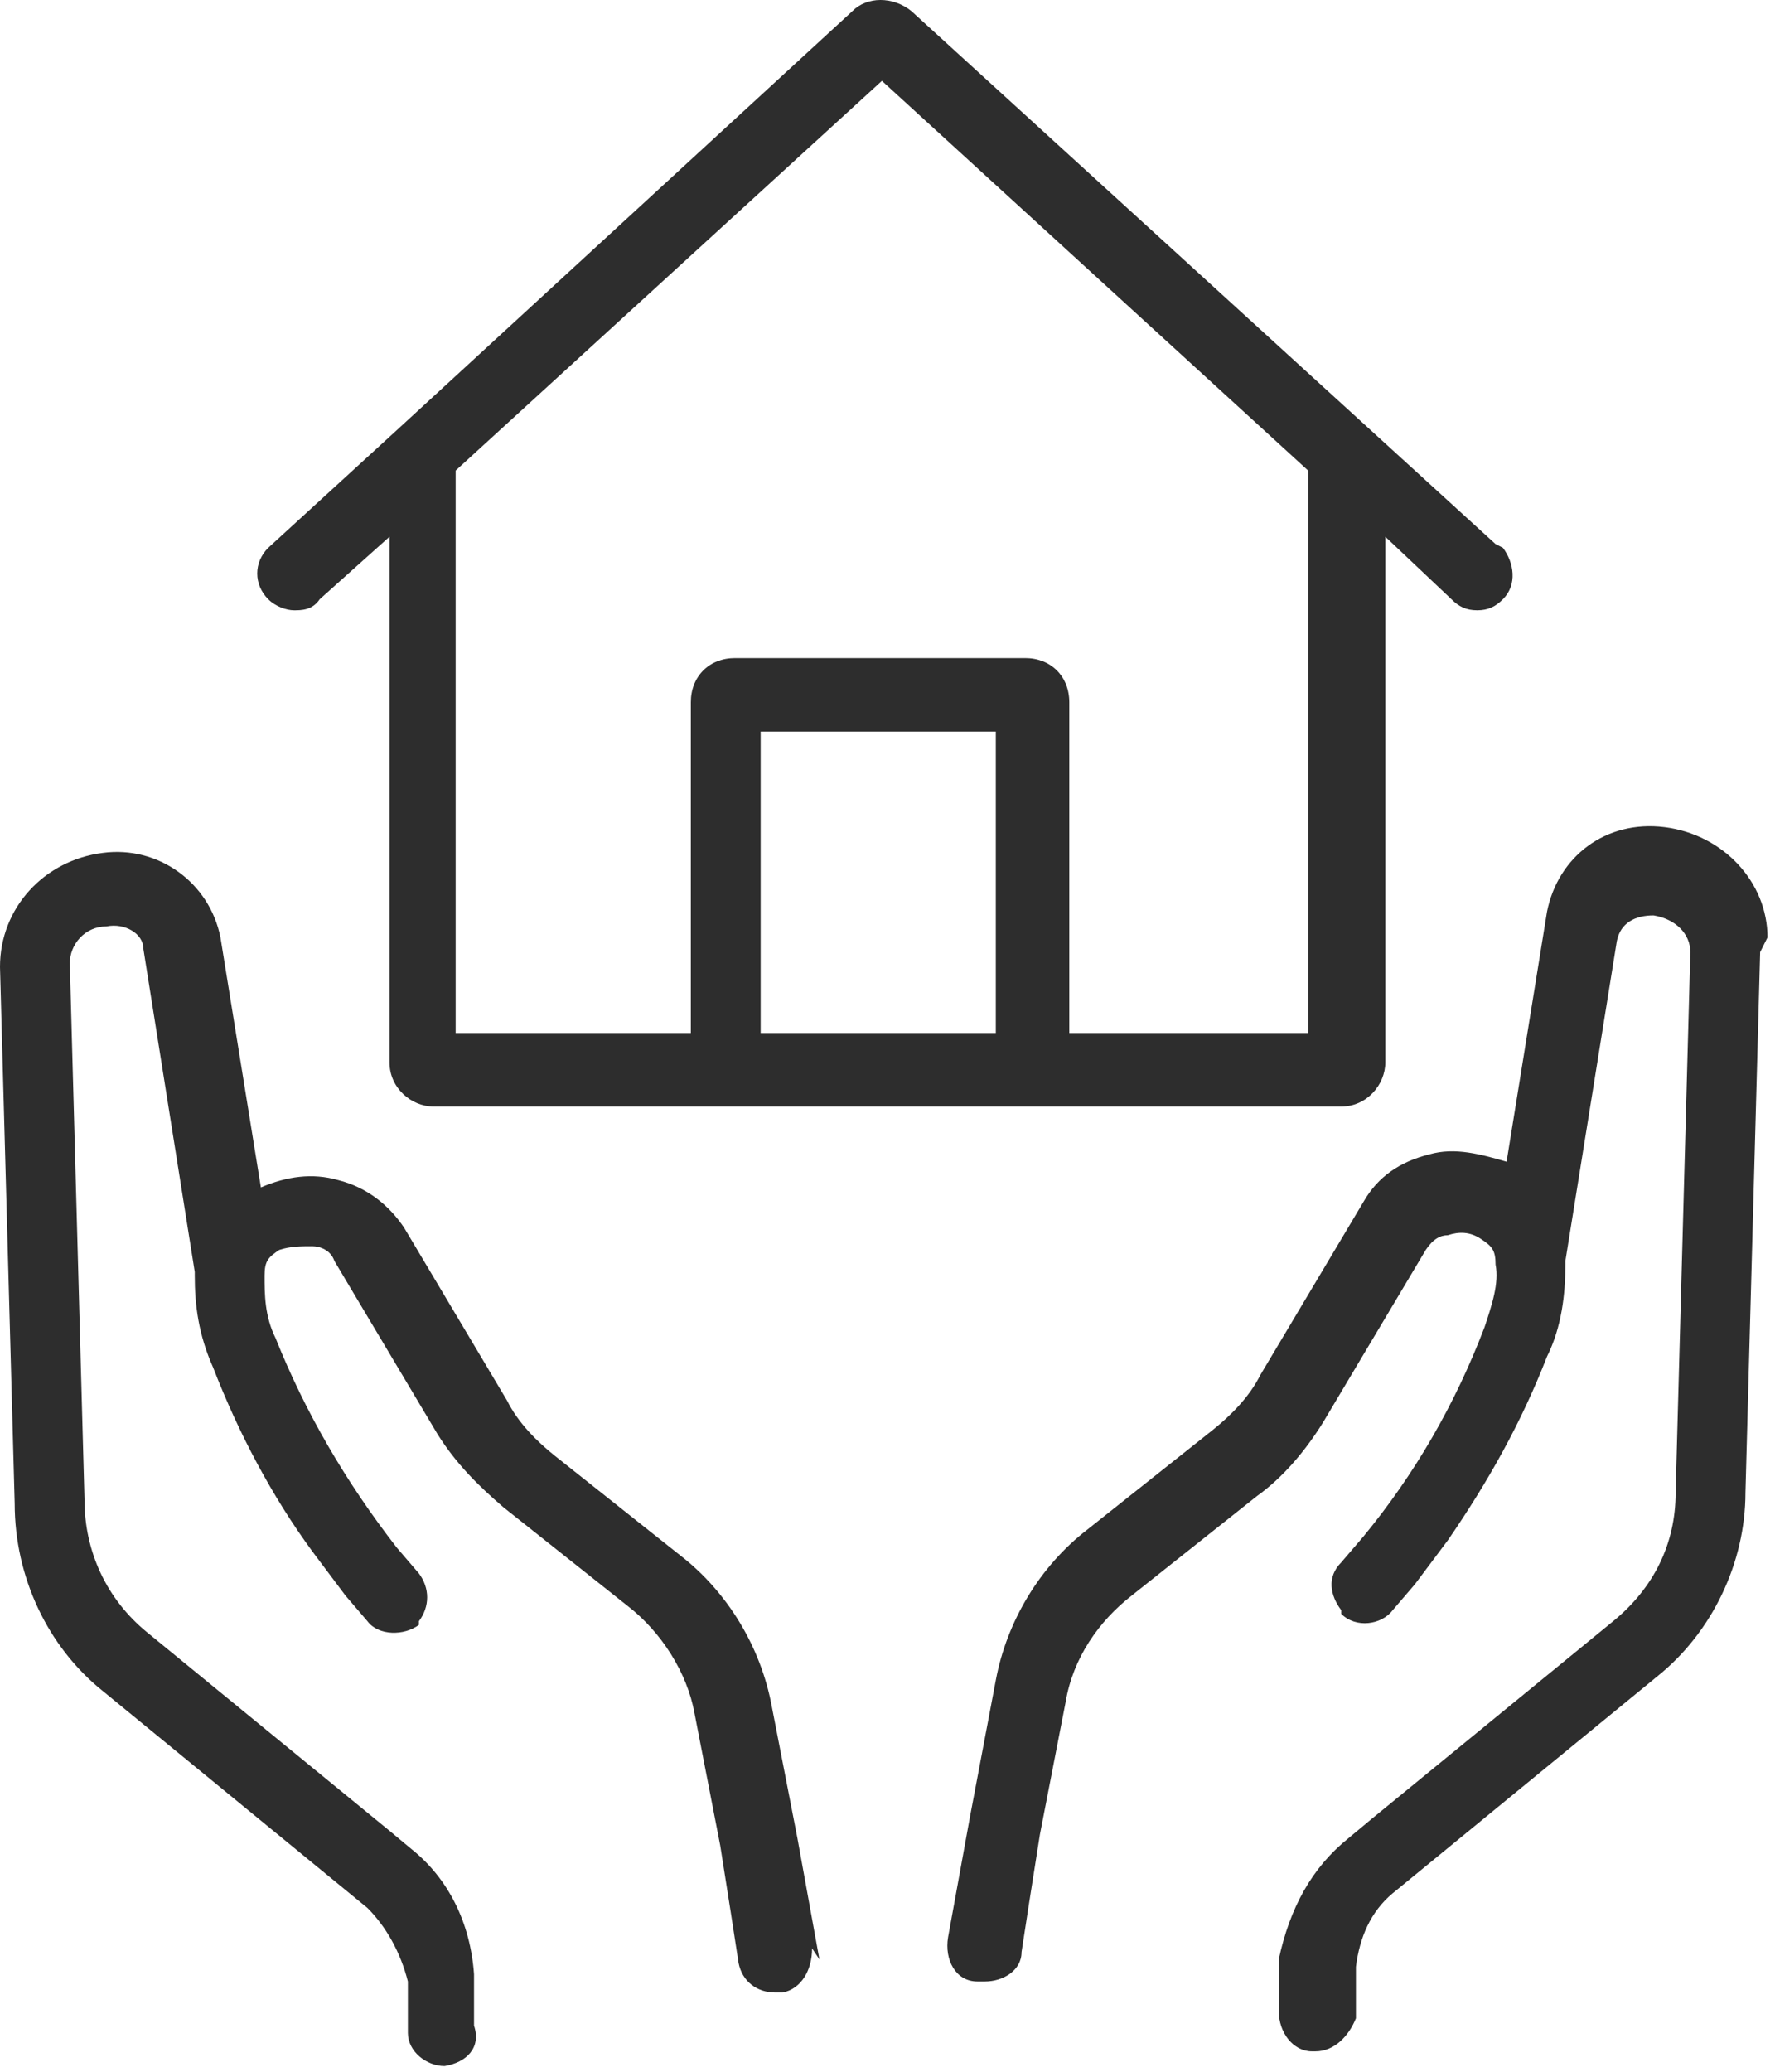 <?xml version="1.0" encoding="UTF-8"?>
<svg xmlns="http://www.w3.org/2000/svg" width="54" height="63" viewBox="0 0 54 63" fill="none">
  <path d="M24.706 59.249C24.706 59.92 24.37 60.479 23.811 60.59C23.811 60.59 23.7 60.59 23.588 60.59C23.029 60.59 22.582 60.255 22.47 59.696L22.246 58.243L21.911 56.119L21.128 52.094C20.905 50.865 20.122 49.635 19.116 48.852L15.315 45.834C14.533 45.163 13.862 44.493 13.303 43.598L10.173 38.344C10.061 38.009 9.726 37.897 9.502 37.897C9.167 37.897 8.831 37.897 8.496 38.009C8.161 38.232 8.049 38.344 8.049 38.791C8.049 39.35 8.049 40.021 8.384 40.692C9.279 42.928 10.508 45.052 12.073 47.064L12.744 47.846C13.079 48.294 13.079 48.852 12.744 49.3C12.744 49.3 12.744 49.3 12.744 49.411C12.297 49.747 11.514 49.747 11.179 49.3L10.508 48.517C10.173 48.07 9.838 47.623 9.502 47.176C8.273 45.499 7.266 43.598 6.484 41.586C6.037 40.58 5.925 39.686 5.925 38.791C5.925 38.791 5.925 38.791 5.925 38.679L4.36 28.842C4.36 28.395 3.801 28.059 3.242 28.171C2.571 28.171 2.124 28.73 2.124 29.289L2.571 45.611C2.571 47.176 3.242 48.629 4.472 49.635L11.85 55.672L12.521 56.231C13.638 57.125 14.309 58.466 14.421 60.032V61.597C14.645 62.267 14.197 62.715 13.527 62.826C12.968 62.826 12.409 62.379 12.409 61.82V60.255C12.185 59.361 11.738 58.578 11.179 58.019L3.13 51.424C1.453 50.082 0.447 47.958 0.447 45.722L0 29.401C0 27.612 1.341 26.159 3.13 25.935C4.807 25.712 6.372 26.83 6.707 28.507L7.937 36.108C8.72 35.773 9.502 35.661 10.285 35.885C11.179 36.108 11.85 36.667 12.297 37.338L15.427 42.592C15.762 43.263 16.321 43.822 16.88 44.269L20.681 47.287C22.134 48.405 23.141 50.082 23.476 51.871L24.259 55.895L24.929 59.584L24.706 59.249Z" fill="#2D2D2D"></path>
  <path d="M53.548 28.954L53.101 45.387C53.101 47.511 52.095 49.635 50.418 50.977L42.369 57.572C41.698 58.131 41.363 58.914 41.251 59.808V61.373C41.027 61.932 40.58 62.379 40.021 62.379C39.462 62.379 40.021 62.379 39.91 62.379C39.35 62.379 38.903 61.82 38.903 61.15V59.584C39.239 58.019 39.91 56.79 41.027 55.895L41.698 55.336L49.076 49.3C50.306 48.294 50.977 46.952 50.977 45.387L51.424 28.954C51.424 28.395 50.977 27.948 50.306 27.836C49.747 27.836 49.3 28.059 49.188 28.618L47.623 38.344C47.623 38.344 47.623 38.344 47.623 38.456C47.623 39.35 47.511 40.356 47.064 41.251C46.282 43.263 45.275 45.052 44.046 46.84C43.71 47.287 43.375 47.735 43.04 48.182L42.369 48.964C42.033 49.411 41.251 49.523 40.804 49.076C40.804 49.076 40.804 49.076 40.804 48.964C40.468 48.517 40.357 47.958 40.804 47.511L41.475 46.728C43.04 44.828 44.269 42.704 45.164 40.356C45.387 39.686 45.611 39.015 45.499 38.456C45.499 38.009 45.387 37.897 45.052 37.673C44.717 37.45 44.381 37.45 44.046 37.562C43.822 37.562 43.599 37.673 43.375 38.009L40.245 43.263C39.686 44.157 39.015 44.94 38.233 45.499L34.432 48.517C33.426 49.3 32.643 50.418 32.419 51.759L31.637 55.783L31.302 57.907L31.078 59.361C31.078 59.92 30.519 60.255 29.96 60.255C29.401 60.255 29.848 60.255 29.737 60.255C29.066 60.255 28.73 59.584 28.842 58.914L29.513 55.225L30.296 51.088C30.631 49.3 31.637 47.623 33.09 46.505L36.891 43.487C37.45 43.039 38.009 42.48 38.344 41.81L41.475 36.556C41.922 35.773 42.593 35.326 43.487 35.102C44.269 34.879 45.052 35.102 45.834 35.326L47.064 27.724C47.399 26.047 48.853 24.929 50.641 25.153C52.43 25.377 53.772 26.83 53.772 28.507L53.548 28.954Z" fill="#2D2D2D"></path>
  <path d="M45.499 16.545L41.698 13.079L27.724 0.335C27.165 -0.112 26.383 -0.112 25.936 0.335L12.073 13.079L8.161 16.657C7.714 17.104 7.714 17.775 8.161 18.222C8.384 18.445 8.72 18.557 8.943 18.557C9.167 18.557 9.502 18.557 9.726 18.222L11.85 16.321V32.307C11.85 33.09 12.521 33.649 13.191 33.649H40.804C41.586 33.649 42.145 32.978 42.145 32.307V16.321L44.157 18.222C44.381 18.445 44.605 18.557 44.94 18.557C45.275 18.557 45.499 18.445 45.722 18.222C46.17 17.775 46.058 17.104 45.722 16.657L45.499 16.545ZM30.295 31.413H23.141V22.246H30.295V31.413ZM39.686 31.413H32.531V21.352C32.531 20.569 31.972 20.011 31.19 20.011H22.358C21.576 20.011 21.017 20.569 21.017 21.352V31.413H13.862V14.309L26.83 2.459L39.797 14.309V31.413H39.686Z" fill="#2D2D2D"></path>
</svg>
